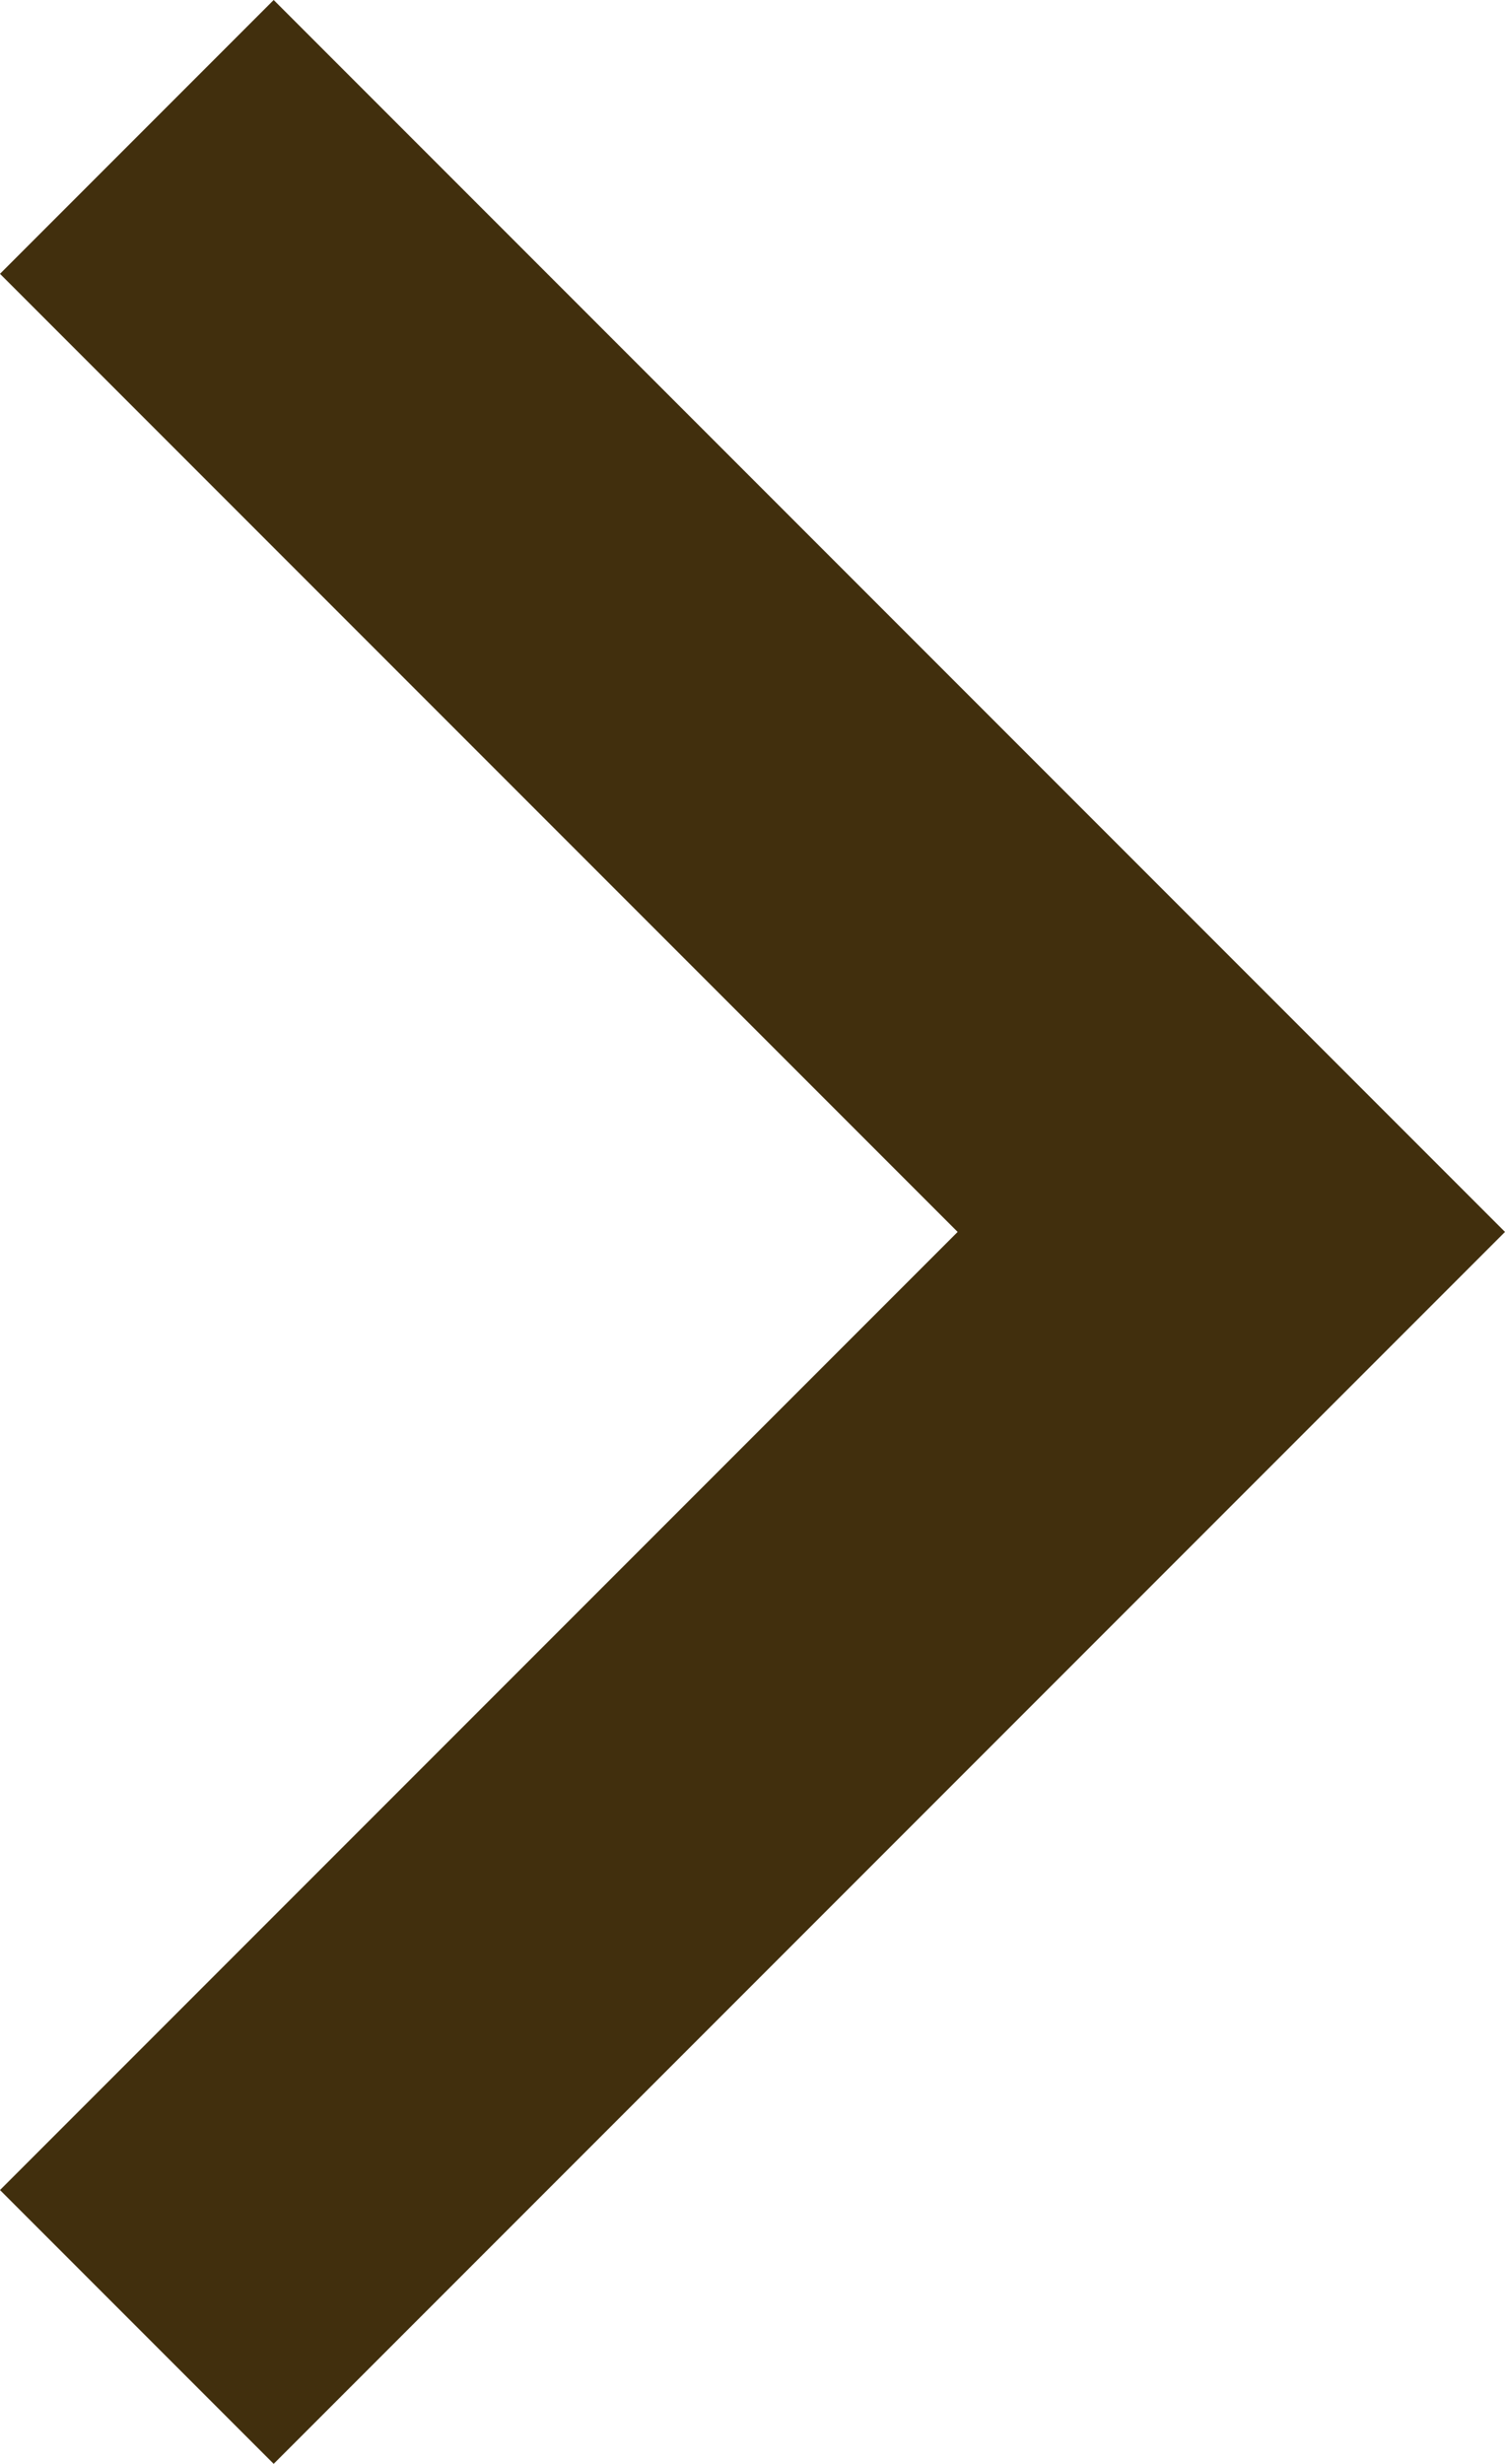 <svg xmlns="http://www.w3.org/2000/svg" width="9.167" height="15" viewBox="0 0 9.167 15">
  <path id="パス_3842" data-name="パス 3842" d="M7.5,5.833,13.333,0,15,1.667l-7.5,7.5L0,1.667,1.667,0Z" transform="translate(0 15) rotate(-90)" fill="#412f0d"/>
</svg>
